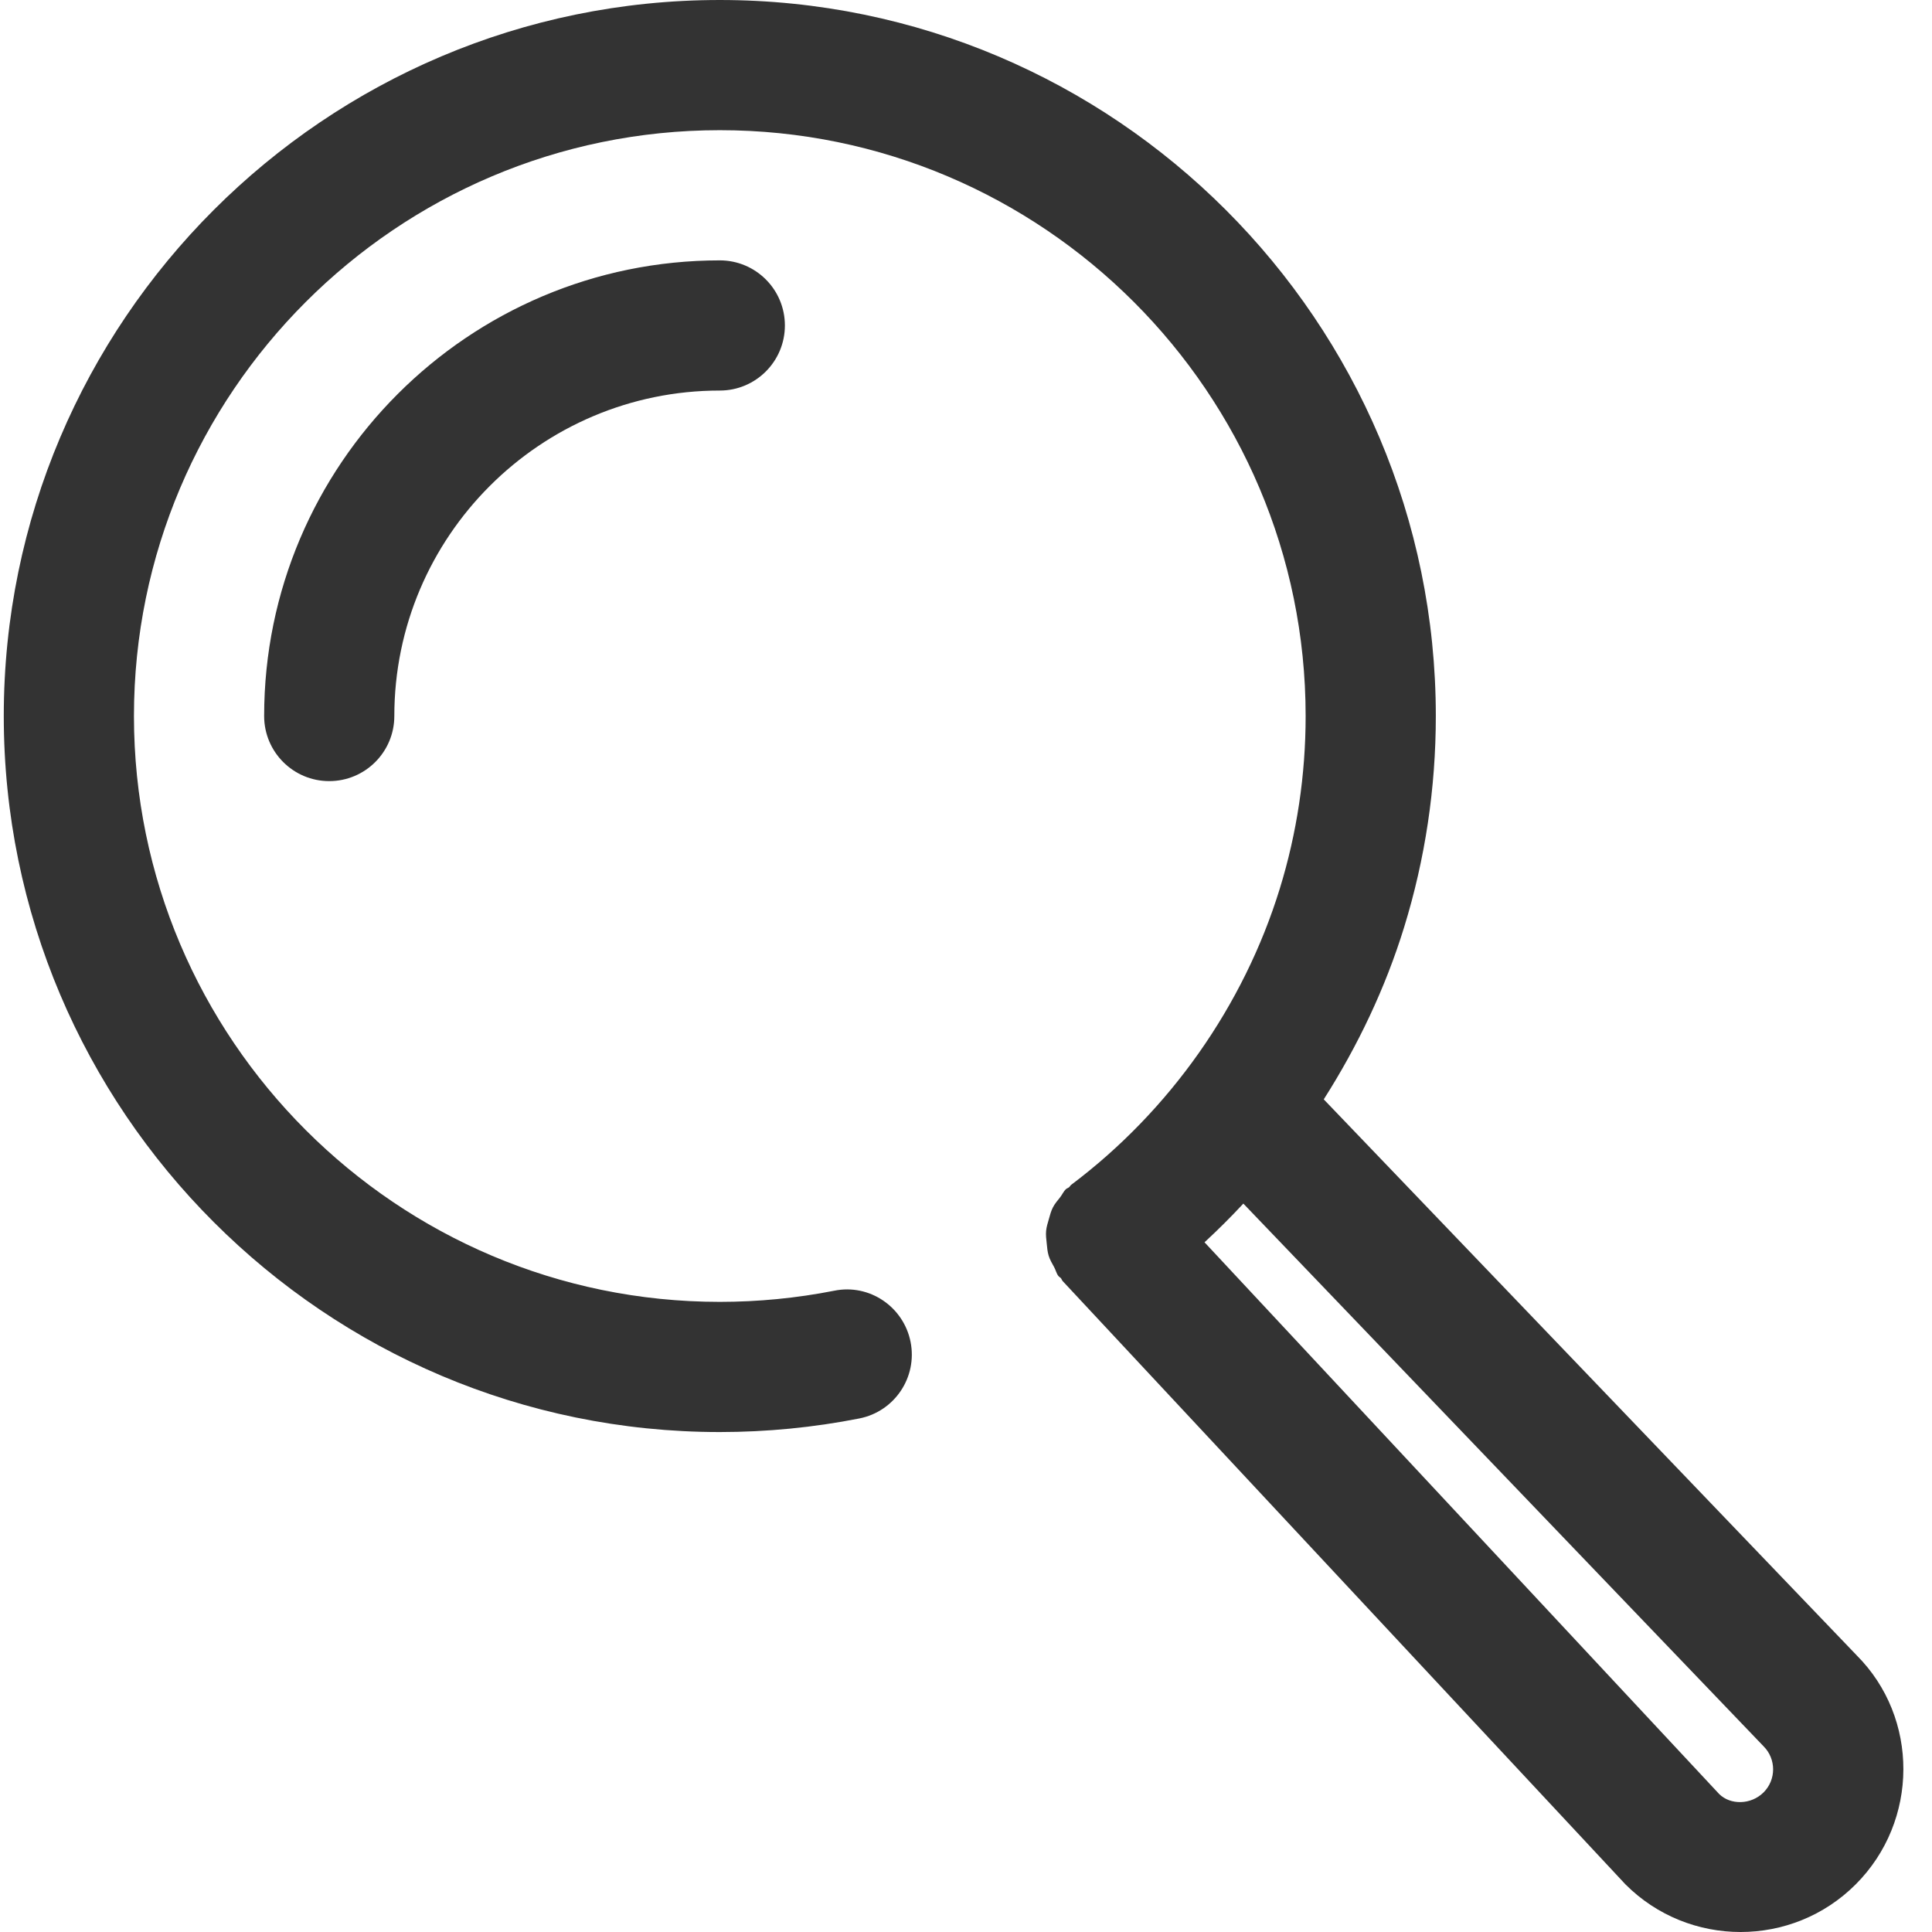 <?xml version="1.0" encoding="UTF-8"?> <svg xmlns="http://www.w3.org/2000/svg" xmlns:xlink="http://www.w3.org/1999/xlink" xmlns:svgjs="http://svgjs.com/svgjs" version="1.1" width="512" height="512" x="0" y="0" viewBox="0 0 511 512" style="enable-background:new 0 0 512 512" xml:space="preserve"><g><path xmlns="http://www.w3.org/2000/svg" d="m86.75 207.004c-9.523 0-17.25-7.723-17.25-17.25 0-66.586 54.168-120.754 120.754-120.754 9.527 0 17.25 7.727 17.25 17.25 0 9.527-7.723 17.25-17.25 17.25-47.559 0-86.254 38.695-86.254 86.254 0 9.527-7.723 17.25-17.25 17.25zm0 0" fill="#333333" data-original="#000000" style=""></path><path xmlns="http://www.w3.org/2000/svg" d="m491.527 438.664-141.219-147.324c9.055-14.219 16.344-29.535 21.301-45.617 5.574-18.059 8.398-36.891 8.398-55.969 0-104.629-85.125-189.754-189.754-189.754s-189.754 85.125-189.754 189.754 85.125 189.754 189.754 189.754c12.426 0 24.863-1.211 36.984-3.605 9.34-1.844 15.422-10.914 13.578-20.266-1.844-9.332-10.91-15.5-20.266-13.578-9.914 1.953-20.105 2.949-30.297 2.949-85.602 0-155.254-69.652-155.254-155.254 0-85.602 69.652-155.254 155.254-155.254 85.602 0 155.254 69.652 155.254 155.254 0 15.625-2.309 31.031-6.867 45.805-9.551 30.969-29.168 58.824-55.246 78.418-.246.184-.355.461-.586.656-.254.211-.578.277-.82.504-.66.621-.973 1.43-1.516 2.121-.699.887-1.426 1.715-1.934 2.699-.52 1.016-.785 2.066-1.09 3.148-.301 1.055-.629 2.055-.723 3.145-.098 1.109.051 2.172.168 3.281.109 1.094.184 2.152.508 3.223.332 1.098.926 2.074 1.484 3.102.402.746.559 1.57 1.082 2.27.191.254.484.371.688.609.203.246.262.551.484.785l149.137 159.871c8.402 8.406 19.449 12.609 30.5 12.609 11.043 0 22.086-4.203 30.492-12.609 16.82-16.812 16.82-44.176.258-60.727zm-24.656 36.336c-3.367 3.352-8.824 3.367-11.781.426l-136.379-146.207c3.562-3.293 6.992-6.703 10.289-10.254l137.871 143.828c3.363 3.371 3.363 8.836 0 12.207zm0 0" fill="#333333" data-original="#000000" style=""></path></g></svg> 